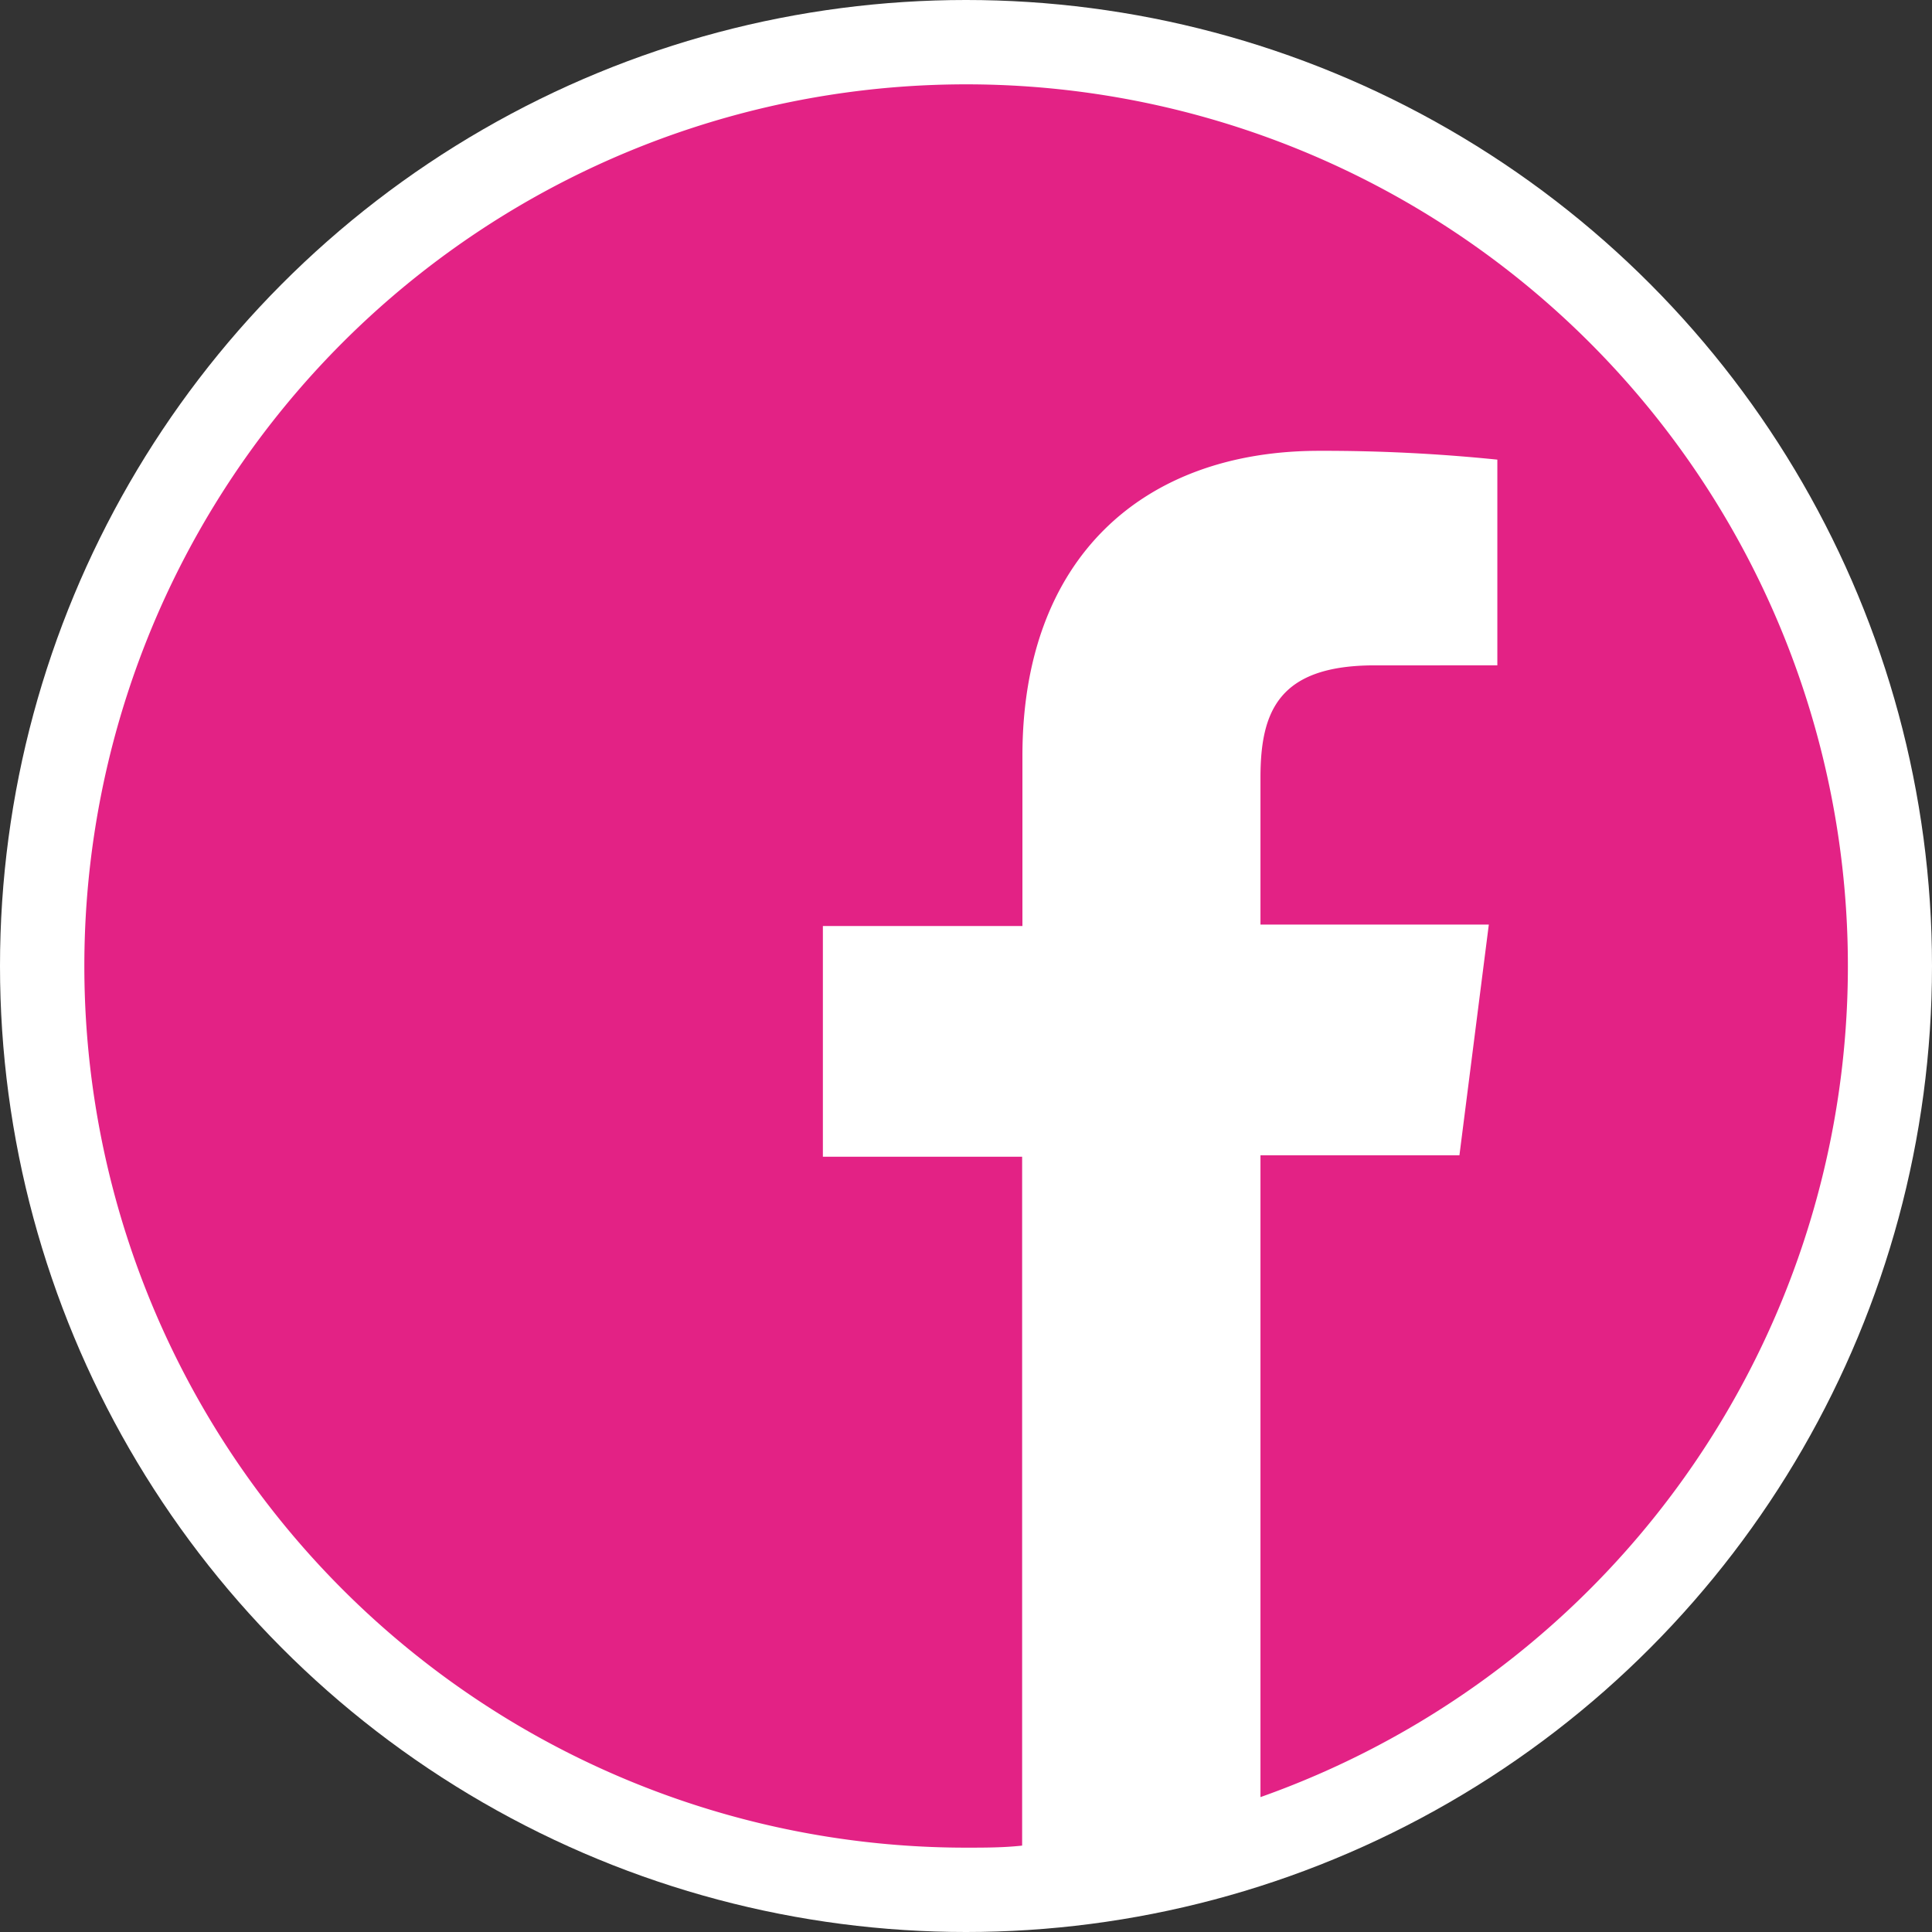 <svg xmlns="http://www.w3.org/2000/svg" viewBox="0 0 65.74 65.74"><rect x="0" y="0" width="65.74" height="65.74" fill="#333333" stroke="none"/><defs><style>.cls-1{fill:#fff;}.cls-2{fill:#e32285;}</style></defs><g id="Ebene_2" data-name="Ebene 2"><g id="Ebene_1-2" data-name="Ebene 1"><circle class="cls-1" cx="32.87" cy="32.87" r="32.87"/><path class="cls-2" d="M32.87,2.87a30,30,0,0,0,0,60c.64,0,1.28,0,1.91-.07V39.36H28V31.51h6.79V25.72c0-6.73,4.1-10.38,10.1-10.38a58.2,58.2,0,0,1,6.06.3v7H46.78c-3.26,0-3.89,1.55-3.89,3.82v5h7.77l-1,7.85H42.89V61.15a30,30,0,0,0-10-58.28Z"/></g></g></svg>